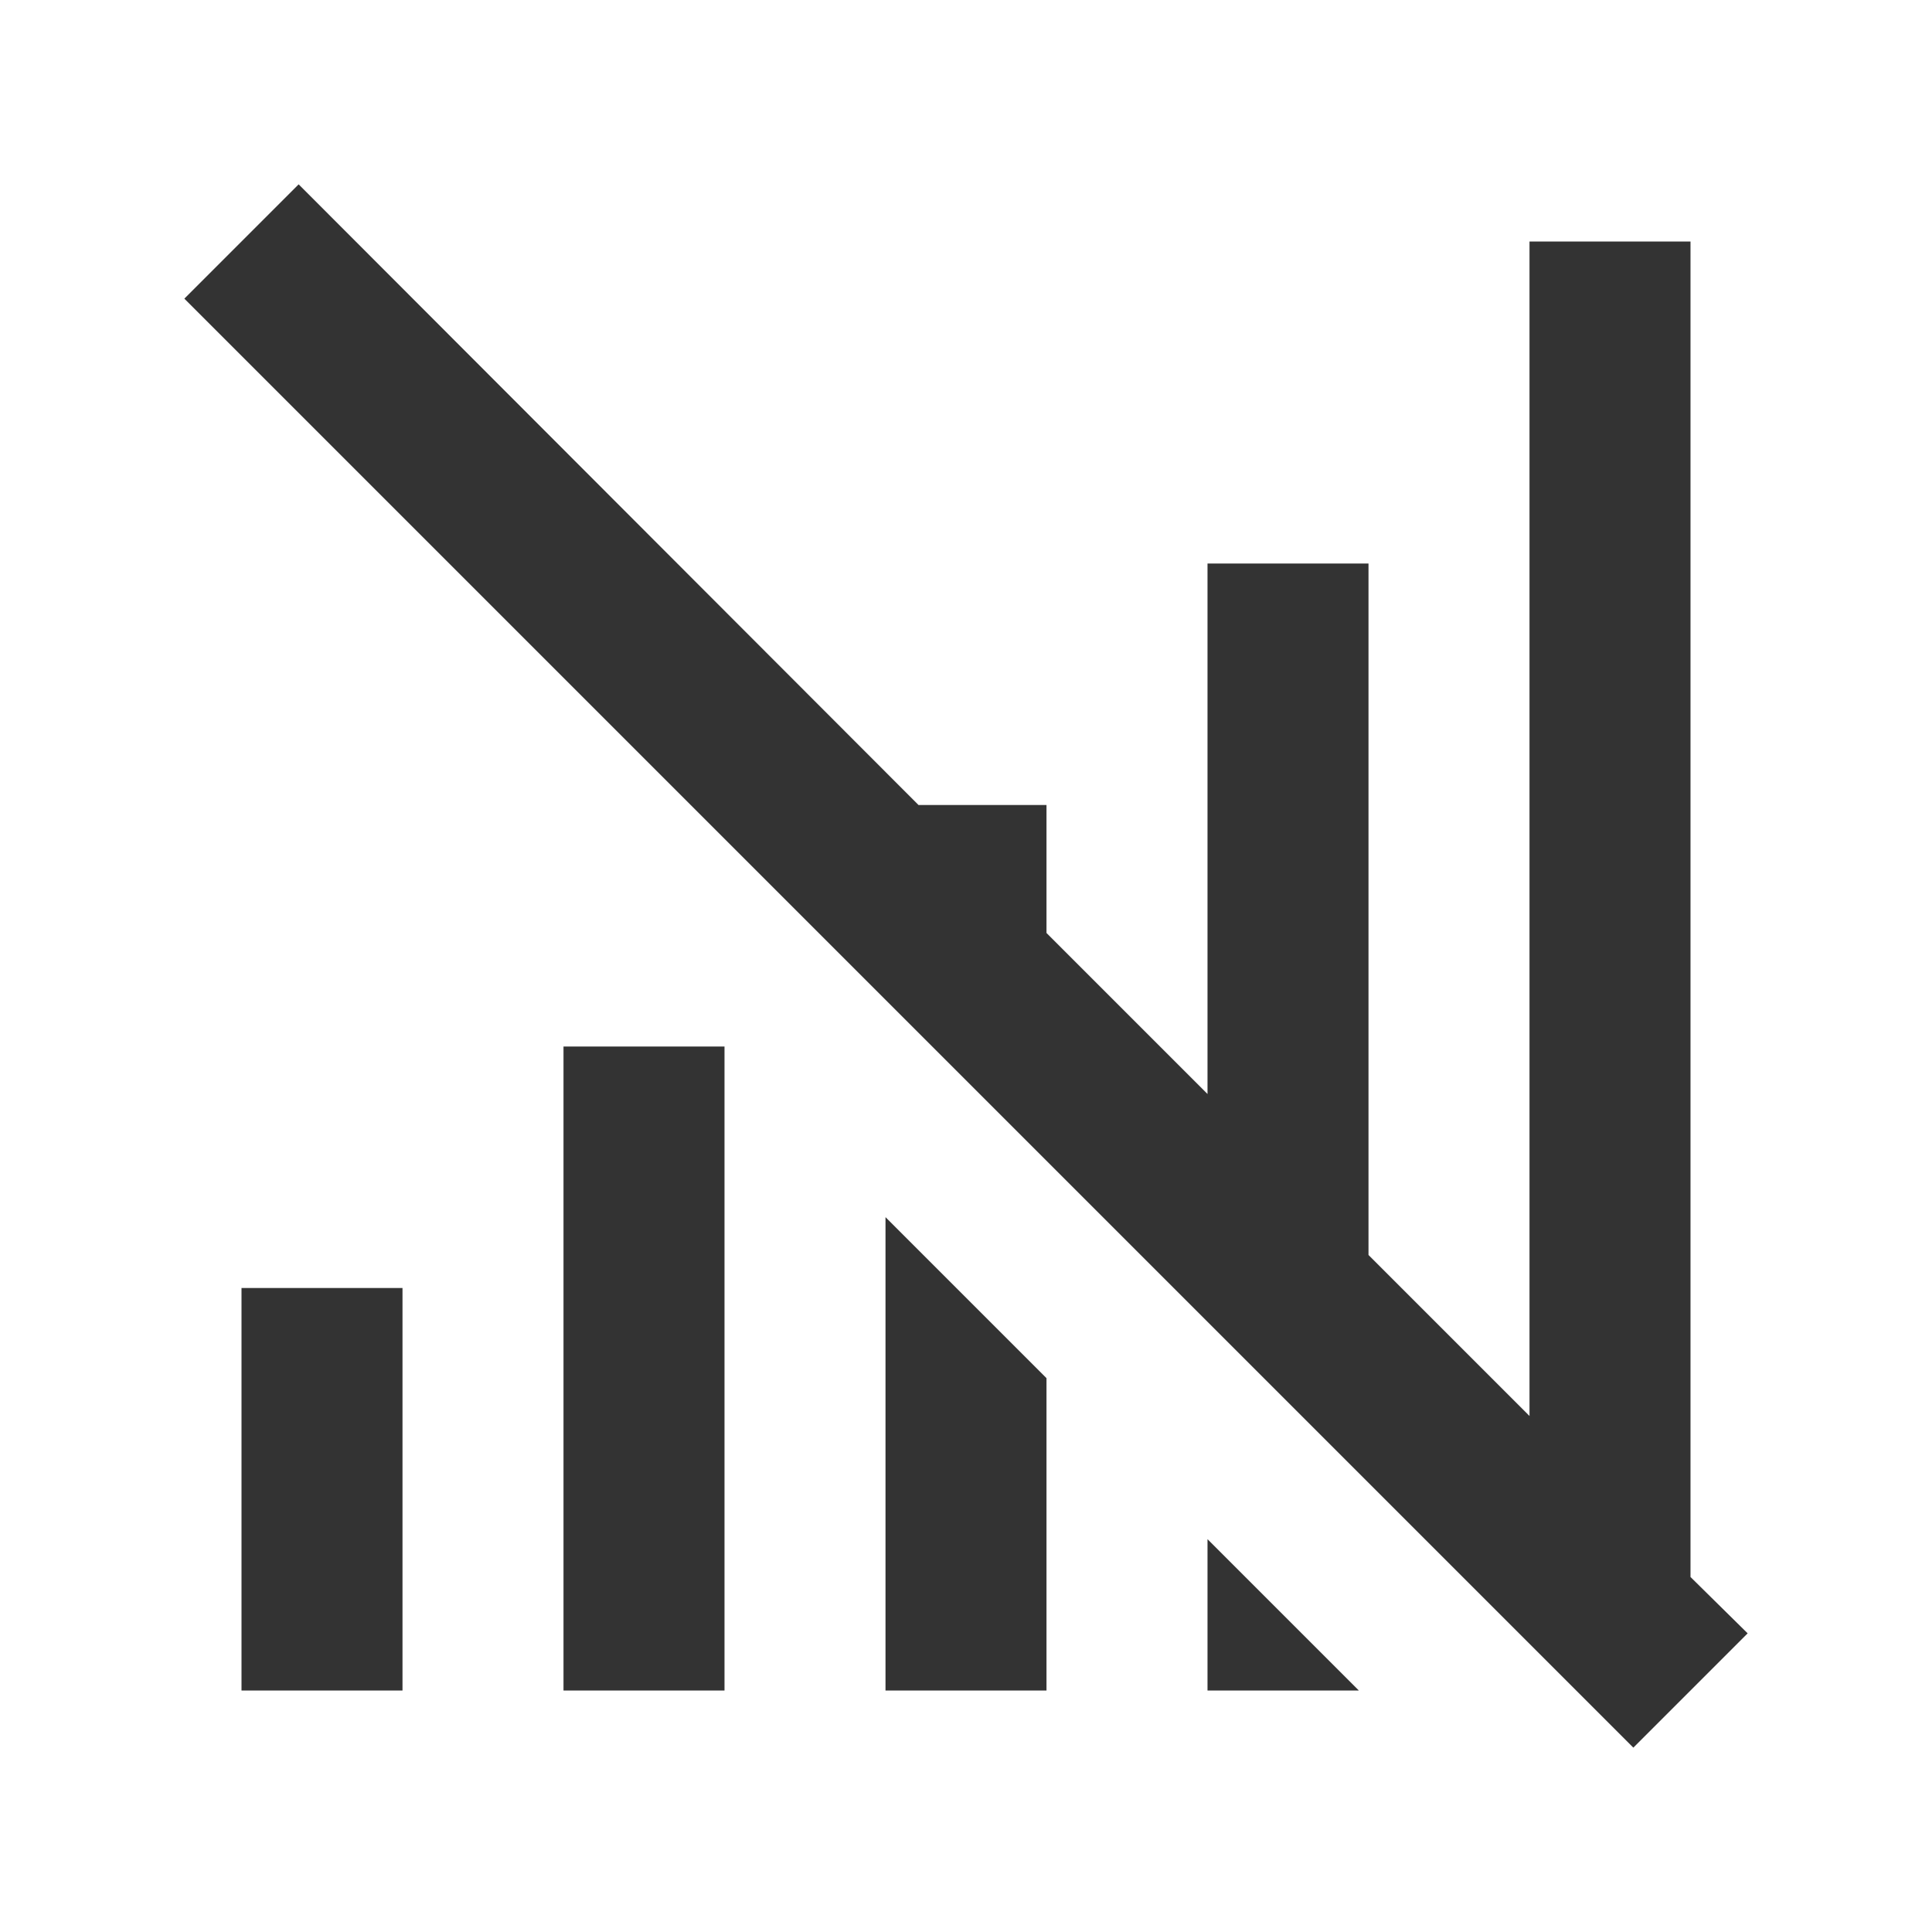 <?xml version="1.0" encoding="UTF-8"?> <svg xmlns="http://www.w3.org/2000/svg" width="24" height="24" viewBox="0 0 24 24" fill="none"><path d="M3 16H5V21H3V16ZM7 13H9V21H7V13ZM21 3H19V17.59L17 15.59V7H15V13.59L13 11.59V10H11.41L3.71 2.29L2.29 3.71L20.29 21.71L21.71 20.29L21 19.59V3ZM15 21H16.88L15 19.12V21ZM11 21H13V17.12L11 15.12V21Z" fill="#333333"></path></svg> 